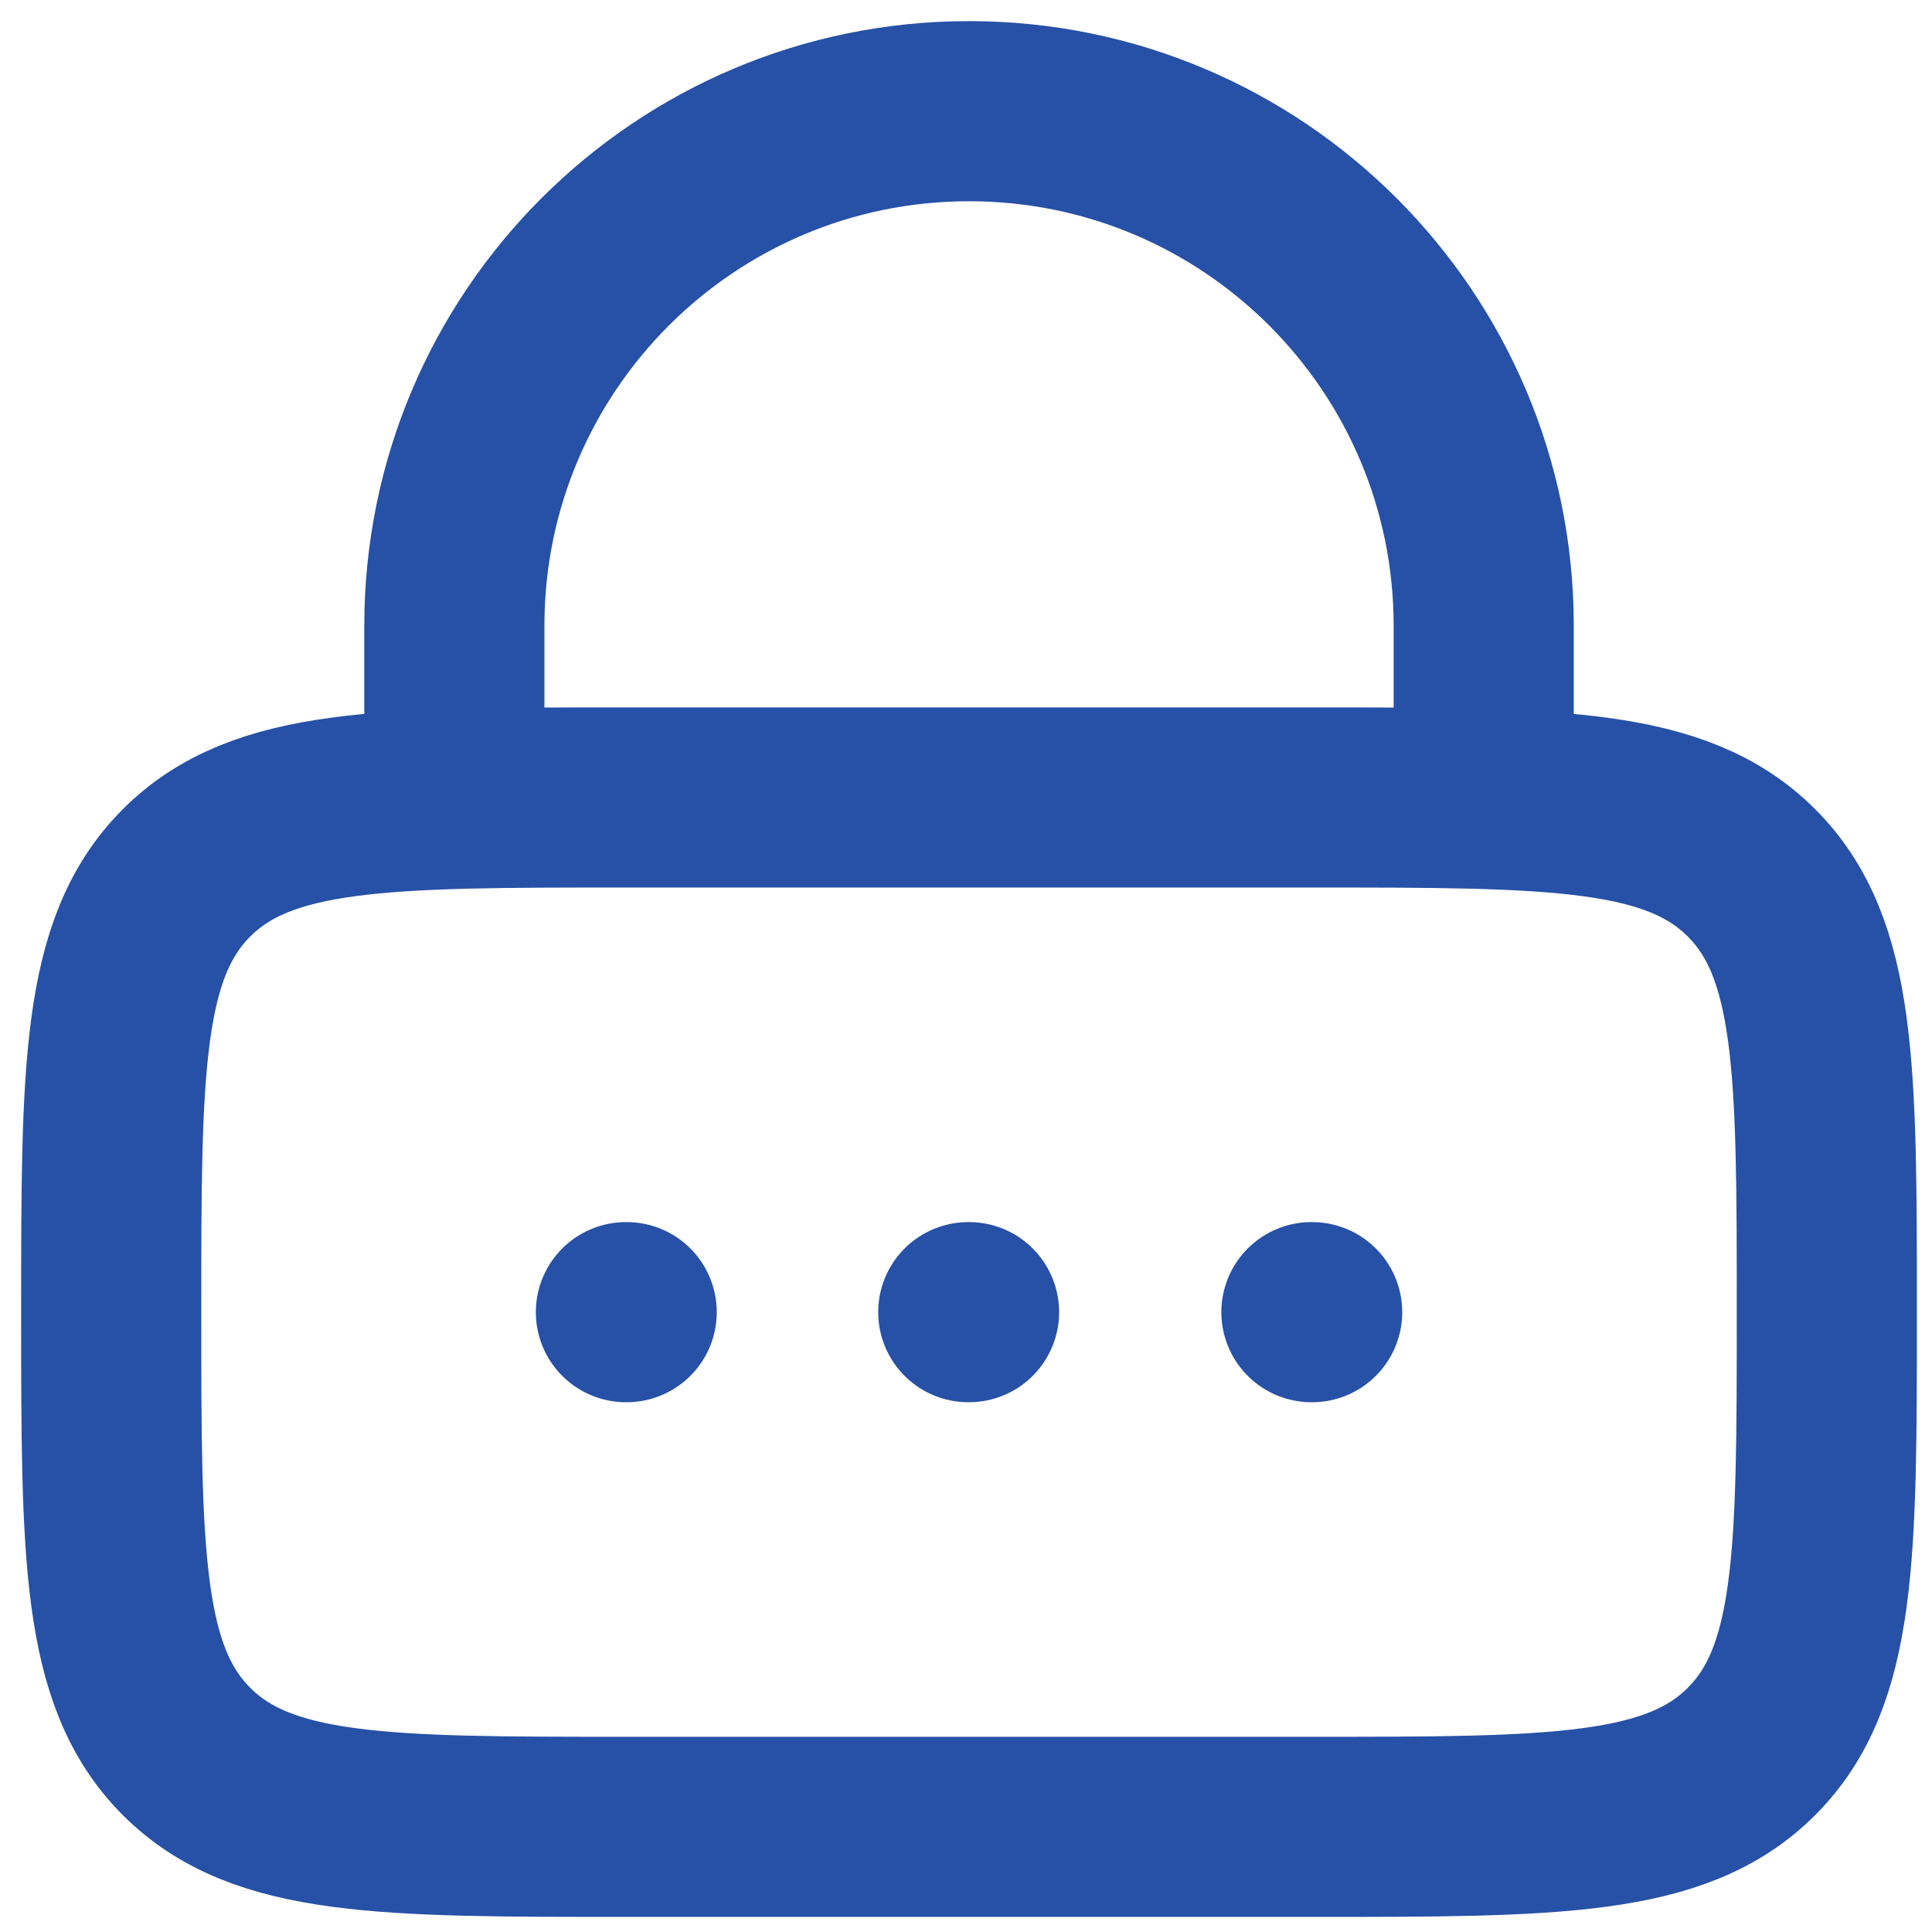 <svg xmlns="http://www.w3.org/2000/svg" width="64" height="64" viewBox="0 0 64 64" fill="none"><path d="M3.684 43.467C3.684 35.429 3.684 31.411 6.18 28.914C8.677 26.417 12.696 26.417 20.733 26.417H43.467C51.504 26.417 55.523 26.417 58.019 28.914C60.516 31.411 60.516 35.429 60.516 43.467C60.516 51.504 60.516 55.523 58.019 58.02C55.523 60.517 51.504 60.517 43.467 60.517H20.733C12.696 60.517 8.677 60.517 6.18 58.02C3.684 55.523 3.684 51.504 3.684 43.467Z" stroke="#2651A6" stroke-width="5.967"></path><path d="M15.051 26.416V20.732C15.051 11.316 22.684 3.683 32.101 3.683C41.517 3.683 49.15 11.316 49.15 20.732V26.416" stroke="#2651A6" stroke-width="5.967" stroke-linecap="round"></path><path d="M20.734 43.467H20.76M32.075 43.467H32.101M43.442 43.467H43.467" stroke="#2651A6" stroke-width="5.967" stroke-linecap="round" stroke-linejoin="round"></path></svg>